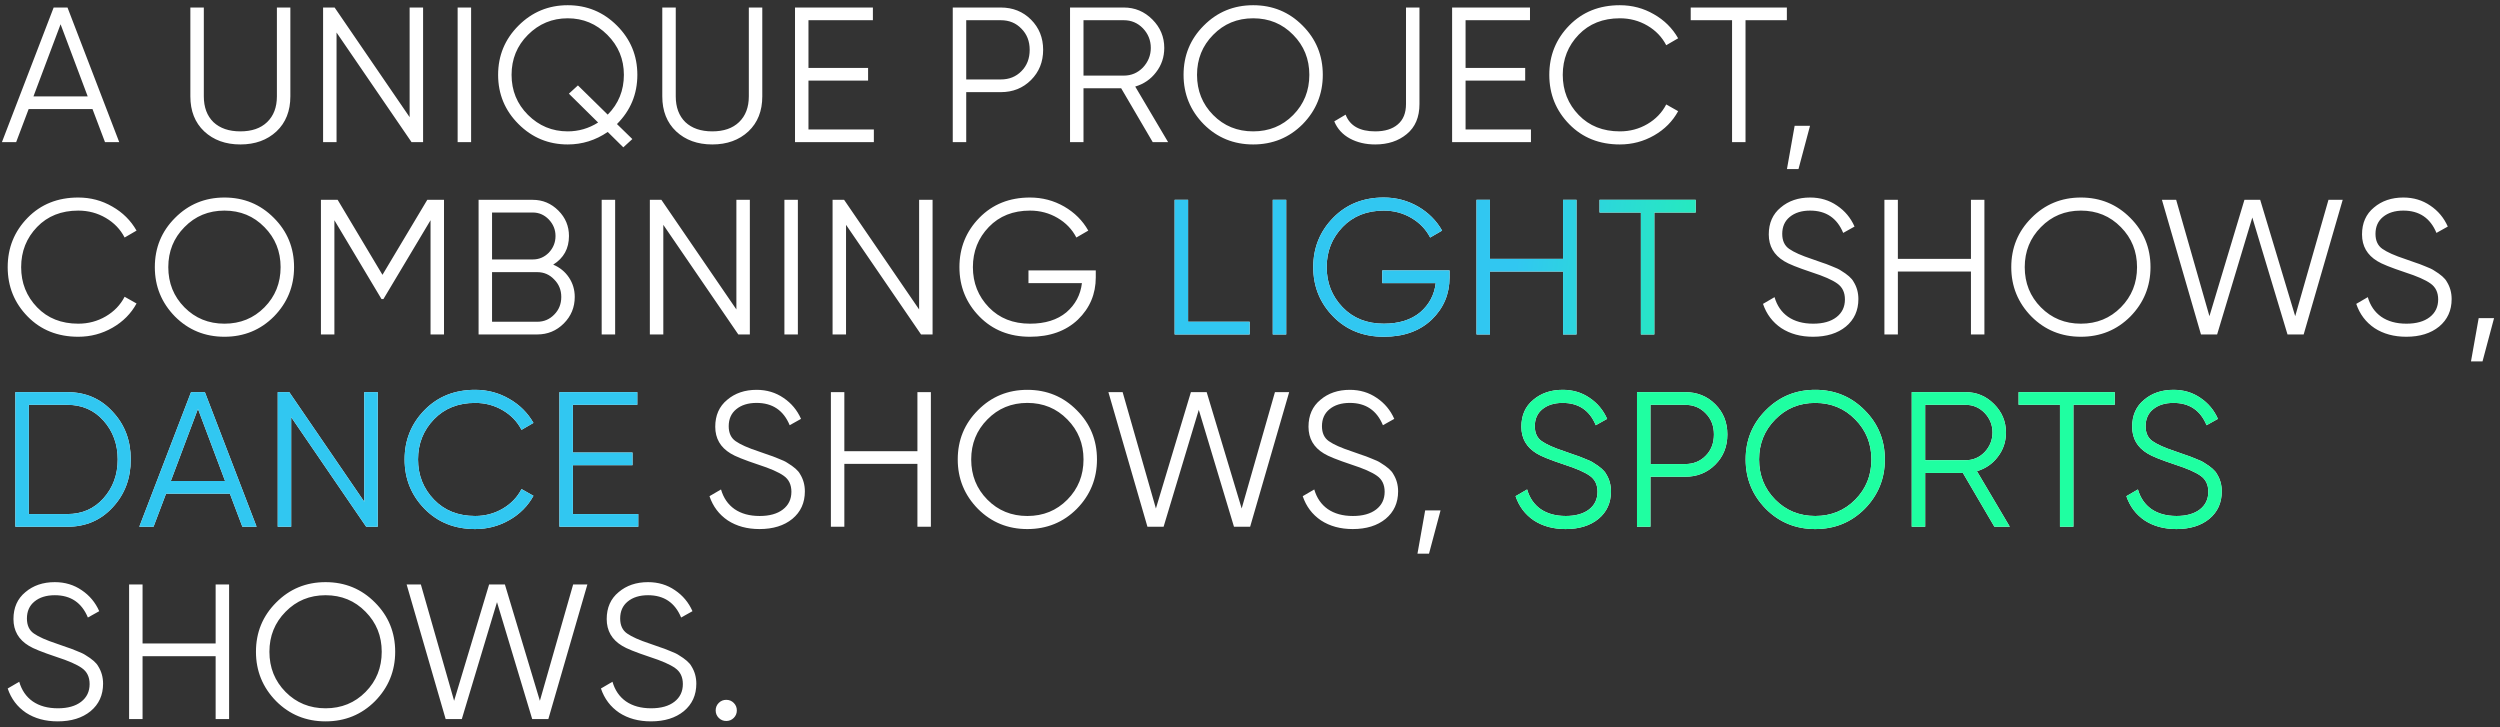 <?xml version="1.0" encoding="UTF-8"?> <svg xmlns="http://www.w3.org/2000/svg" width="299" height="87" viewBox="0 0 299 87" fill="none"><rect x="0" y="0" width="299" height="87" fill="#333333" stroke="none"/> <path d="M14.26 17H12.558L11.063 13.044H3.427L1.932 17H0.23L6.417 0.9H8.073L14.26 17ZM7.245 2.901L4.002 11.526H10.488L7.245 2.901ZM22.767 11.526V0.9H24.377V11.526C24.377 12.829 24.761 13.857 25.527 14.608C26.309 15.344 27.383 15.712 28.747 15.712C30.112 15.712 31.178 15.344 31.944 14.608C32.726 13.857 33.117 12.829 33.117 11.526V0.9H34.727V11.526C34.727 13.274 34.175 14.669 33.071 15.712C31.952 16.755 30.511 17.276 28.747 17.276C26.984 17.276 25.543 16.755 24.423 15.712C23.319 14.669 22.767 13.274 22.767 11.526ZM48.991 14.01V0.9H50.601V17H49.221L40.251 3.89V17H38.641V0.9H40.021L48.991 14.01ZM54.734 17V0.9H56.344V17H54.734ZM73.788 14.838L75.629 16.632L74.547 17.621L72.684 15.781C71.228 16.778 69.633 17.276 67.9 17.276C65.6 17.276 63.638 16.463 62.013 14.838C60.387 13.213 59.575 11.25 59.575 8.95C59.575 6.65 60.387 4.687 62.013 3.062C63.638 1.437 65.6 0.624 67.9 0.624C70.201 0.624 72.163 1.437 73.788 3.062C75.414 4.687 76.227 6.65 76.227 8.95C76.227 11.25 75.414 13.213 73.788 14.838ZM67.9 15.712C69.204 15.712 70.415 15.359 71.534 14.654L68.038 11.204L69.12 10.215L72.684 13.711C73.972 12.408 74.617 10.821 74.617 8.95C74.617 7.079 73.957 5.485 72.638 4.166C71.32 2.847 69.74 2.188 67.9 2.188C66.045 2.188 64.458 2.847 63.139 4.166C61.836 5.469 61.184 7.064 61.184 8.95C61.184 10.836 61.836 12.431 63.139 13.734C64.458 15.053 66.045 15.712 67.9 15.712ZM79.21 11.526V0.9H80.82V11.526C80.82 12.829 81.203 13.857 81.97 14.608C82.752 15.344 83.825 15.712 85.19 15.712C86.555 15.712 87.62 15.344 88.387 14.608C89.169 13.857 89.56 12.829 89.56 11.526V0.9H91.17V11.526C91.17 13.274 90.618 14.669 89.514 15.712C88.394 16.755 86.953 17.276 85.19 17.276C83.427 17.276 81.985 16.755 80.866 15.712C79.762 14.669 79.21 13.274 79.21 11.526ZM96.693 9.64V15.482H104.513V17H95.083V0.9H104.398V2.418H96.693V8.122H103.823V9.64H96.693ZM113.95 0.9H119.7C121.141 0.9 122.345 1.383 123.311 2.349C124.277 3.315 124.76 4.519 124.76 5.96C124.76 7.401 124.277 8.605 123.311 9.571C122.345 10.537 121.141 11.02 119.7 11.02H115.56V17H113.95V0.9ZM115.56 9.502H119.7C120.696 9.502 121.517 9.172 122.161 8.513C122.82 7.854 123.15 7.003 123.15 5.96C123.15 4.933 122.82 4.089 122.161 3.43C121.517 2.755 120.696 2.418 119.7 2.418H115.56V9.502ZM139.706 17H137.866L134.094 10.56H129.586V17H127.976V0.9H134.416C135.735 0.9 136.869 1.375 137.82 2.326C138.771 3.277 139.246 4.411 139.246 5.73C139.246 6.834 138.916 7.808 138.257 8.651C137.628 9.479 136.8 10.046 135.773 10.353L139.706 17ZM134.416 2.418H129.586V9.042H134.416C135.305 9.042 136.064 8.72 136.693 8.076C137.322 7.401 137.636 6.619 137.636 5.73C137.636 4.825 137.322 4.043 136.693 3.384C136.064 2.74 135.305 2.418 134.416 2.418ZM155.791 14.861C154.181 16.471 152.211 17.276 149.88 17.276C147.55 17.276 145.579 16.471 143.969 14.861C142.359 13.22 141.554 11.25 141.554 8.95C141.554 6.635 142.359 4.672 143.969 3.062C145.579 1.437 147.55 0.624 149.88 0.624C152.211 0.624 154.181 1.437 155.791 3.062C157.401 4.672 158.206 6.635 158.206 8.95C158.206 11.25 157.401 13.22 155.791 14.861ZM143.164 8.95C143.164 10.851 143.808 12.454 145.096 13.757C146.384 15.06 147.979 15.712 149.88 15.712C151.782 15.712 153.376 15.06 154.664 13.757C155.952 12.454 156.596 10.851 156.596 8.95C156.596 7.064 155.952 5.469 154.664 4.166C153.376 2.847 151.782 2.188 149.88 2.188C147.979 2.188 146.384 2.847 145.096 4.166C143.808 5.469 143.164 7.064 143.164 8.95ZM164.478 17.276C163.328 17.276 162.316 17.038 161.442 16.563C160.568 16.088 159.947 15.405 159.579 14.516L160.936 13.711C161.442 15.045 162.622 15.712 164.478 15.712C165.628 15.712 166.525 15.436 167.169 14.884C167.828 14.332 168.158 13.519 168.158 12.446V0.9H169.768V12.446C169.768 14.01 169.262 15.206 168.25 16.034C167.253 16.862 165.996 17.276 164.478 17.276ZM175.282 9.64V15.482H183.102V17H173.672V0.9H182.987V2.418H175.282V8.122H182.412V9.64H175.282ZM193.737 17.276C191.283 17.276 189.267 16.471 187.688 14.861C186.093 13.236 185.296 11.265 185.296 8.95C185.296 6.635 186.093 4.664 187.688 3.039C189.267 1.429 191.283 0.624 193.737 0.624C195.209 0.624 196.566 0.984 197.808 1.705C199.05 2.41 200.016 3.369 200.706 4.58L199.28 5.408C198.774 4.427 198.022 3.645 197.026 3.062C196.029 2.479 194.933 2.188 193.737 2.188C191.713 2.188 190.072 2.84 188.815 4.143C187.542 5.462 186.906 7.064 186.906 8.95C186.906 10.836 187.542 12.438 188.815 13.757C190.072 15.06 191.713 15.712 193.737 15.712C194.933 15.712 196.029 15.421 197.026 14.838C198.022 14.255 198.774 13.473 199.28 12.492L200.706 13.297C200.046 14.508 199.088 15.474 197.831 16.195C196.573 16.916 195.209 17.276 193.737 17.276ZM202.209 0.9H213.709V2.418H208.764V17H207.154V2.418H202.209V0.9ZM214.639 15.045H216.479L215.099 20.22H213.719L214.639 15.045ZM9.361 40.276C6.908 40.276 4.891 39.471 3.312 37.861C1.717 36.236 0.92 34.265 0.92 31.95C0.92 29.635 1.717 27.664 3.312 26.039C4.891 24.429 6.908 23.624 9.361 23.624C10.833 23.624 12.19 23.984 13.432 24.705C14.674 25.41 15.64 26.369 16.33 27.58L14.904 28.408C14.398 27.427 13.647 26.645 12.65 26.062C11.653 25.479 10.557 25.188 9.361 25.188C7.337 25.188 5.696 25.84 4.439 27.143C3.166 28.462 2.53 30.064 2.53 31.95C2.53 33.836 3.166 35.438 4.439 36.757C5.696 38.06 7.337 38.712 9.361 38.712C10.557 38.712 11.653 38.421 12.65 37.838C13.647 37.255 14.398 36.473 14.904 35.492L16.33 36.297C15.671 37.508 14.712 38.474 13.455 39.195C12.198 39.916 10.833 40.276 9.361 40.276ZM32.755 37.861C31.145 39.471 29.174 40.276 26.844 40.276C24.513 40.276 22.543 39.471 20.933 37.861C19.323 36.22 18.518 34.25 18.518 31.95C18.518 29.635 19.323 27.672 20.933 26.062C22.543 24.437 24.513 23.624 26.844 23.624C29.174 23.624 31.145 24.437 32.755 26.062C34.365 27.672 35.17 29.635 35.17 31.95C35.17 34.25 34.365 36.22 32.755 37.861ZM20.128 31.95C20.128 33.851 20.772 35.454 22.06 36.757C23.348 38.06 24.942 38.712 26.844 38.712C28.745 38.712 30.34 38.06 31.628 36.757C32.916 35.454 33.56 33.851 33.56 31.95C33.56 30.064 32.916 28.469 31.628 27.166C30.34 25.847 28.745 25.188 26.844 25.188C24.942 25.188 23.348 25.847 22.06 27.166C20.772 28.469 20.128 30.064 20.128 31.95ZM51.102 23.9H53.103V40H51.493V26.338L45.858 35.768H45.628L39.993 26.338V40H38.383V23.9H40.384L45.743 32.87L51.102 23.9ZM66.163 31.651C66.96 31.988 67.589 32.502 68.049 33.192C68.509 33.882 68.739 34.656 68.739 35.515C68.739 36.757 68.302 37.815 67.428 38.689C66.554 39.563 65.496 40 64.254 40H57.239V23.9H63.725C64.905 23.9 65.925 24.329 66.784 25.188C67.627 26.031 68.049 27.043 68.049 28.224C68.049 29.727 67.42 30.869 66.163 31.651ZM63.725 25.418H58.849V31.03H63.725C64.461 31.03 65.097 30.762 65.634 30.225C66.17 29.658 66.439 28.991 66.439 28.224C66.439 27.473 66.17 26.813 65.634 26.246C65.097 25.694 64.461 25.418 63.725 25.418ZM58.849 38.482H64.254C65.051 38.482 65.726 38.198 66.278 37.631C66.845 37.064 67.129 36.358 67.129 35.515C67.129 34.687 66.845 33.989 66.278 33.422C65.726 32.839 65.051 32.548 64.254 32.548H58.849V38.482ZM71.961 40V23.9H73.571V40H71.961ZM88.072 37.01V23.9H89.682V40H88.302L79.332 26.89V40H77.722V23.9H79.102L88.072 37.01ZM93.815 40V23.9H95.425V40H93.815ZM109.926 37.01V23.9H111.536V40H110.156L101.186 26.89V40H99.576V23.9H100.956L109.926 37.01ZM123.005 32.341H131.055V33.169C131.055 35.162 130.342 36.849 128.916 38.229C127.475 39.594 125.566 40.276 123.189 40.276C120.736 40.276 118.72 39.471 117.14 37.861C115.546 36.236 114.748 34.265 114.748 31.95C114.748 29.635 115.546 27.664 117.14 26.039C118.72 24.429 120.736 23.624 123.189 23.624C124.661 23.624 126.026 23.984 127.283 24.705C128.525 25.426 129.484 26.384 130.158 27.58L128.732 28.408C128.226 27.427 127.475 26.645 126.478 26.062C125.482 25.479 124.385 25.188 123.189 25.188C121.165 25.188 119.525 25.84 118.267 27.143C116.995 28.462 116.358 30.064 116.358 31.95C116.358 33.836 116.995 35.438 118.267 36.757C119.525 38.06 121.165 38.712 123.189 38.712C124.999 38.712 126.448 38.26 127.536 37.355C128.61 36.435 129.231 35.27 129.399 33.859H123.005V32.341ZM216.835 40.276C215.363 40.276 214.098 39.931 213.04 39.241C211.998 38.536 211.269 37.57 210.855 36.343L212.235 35.538C212.527 36.55 213.063 37.332 213.845 37.884C214.643 38.436 215.647 38.712 216.858 38.712C218.039 38.712 218.967 38.451 219.641 37.93C220.316 37.409 220.653 36.703 220.653 35.814C220.653 34.971 220.347 34.334 219.733 33.905C219.135 33.476 218.123 33.031 216.697 32.571C214.995 32.004 213.891 31.559 213.385 31.237C212.159 30.501 211.545 29.435 211.545 28.04C211.545 26.675 212.021 25.602 212.971 24.82C213.907 24.023 215.08 23.624 216.49 23.624C217.702 23.624 218.775 23.946 219.71 24.59C220.646 25.219 221.343 26.054 221.803 27.097L220.446 27.856C219.71 26.077 218.392 25.188 216.49 25.188C215.478 25.188 214.666 25.441 214.052 25.947C213.454 26.438 213.155 27.112 213.155 27.971C213.155 28.784 213.431 29.382 213.983 29.765C214.551 30.164 215.463 30.57 216.72 30.984L217.962 31.421C218.223 31.498 218.591 31.636 219.066 31.835C219.588 32.034 219.948 32.203 220.147 32.341C220.96 32.832 221.474 33.284 221.688 33.698C222.072 34.311 222.263 35.001 222.263 35.768C222.263 37.133 221.765 38.229 220.768 39.057C219.772 39.87 218.461 40.276 216.835 40.276ZM235.725 30.961V23.9H237.335V40H235.725V32.479H226.985V40H225.375V23.9H226.985V30.961H235.725ZM254.785 37.861C253.175 39.471 251.204 40.276 248.874 40.276C246.543 40.276 244.573 39.471 242.963 37.861C241.353 36.22 240.548 34.25 240.548 31.95C240.548 29.635 241.353 27.672 242.963 26.062C244.573 24.437 246.543 23.624 248.874 23.624C251.204 23.624 253.175 24.437 254.785 26.062C256.395 27.672 257.2 29.635 257.2 31.95C257.2 34.25 256.395 36.22 254.785 37.861ZM242.158 31.95C242.158 33.851 242.802 35.454 244.09 36.757C245.378 38.06 246.972 38.712 248.874 38.712C250.775 38.712 252.37 38.06 253.658 36.757C254.946 35.454 255.59 33.851 255.59 31.95C255.59 30.064 254.946 28.469 253.658 27.166C252.37 25.847 250.775 25.188 248.874 25.188C246.972 25.188 245.378 25.847 244.09 27.166C242.802 28.469 242.158 30.064 242.158 31.95ZM265.168 40H263.236L258.567 23.9H260.269L264.248 37.815L268.434 23.9H270.32L274.506 37.815L278.485 23.9H280.187L275.518 40H273.586L269.377 26.016L265.168 40ZM287.788 40.276C286.316 40.276 285.051 39.931 283.993 39.241C282.95 38.536 282.222 37.57 281.808 36.343L283.188 35.538C283.479 36.55 284.016 37.332 284.798 37.884C285.595 38.436 286.599 38.712 287.811 38.712C288.991 38.712 289.919 38.451 290.594 37.93C291.268 37.409 291.606 36.703 291.606 35.814C291.606 34.971 291.299 34.334 290.686 33.905C290.088 33.476 289.076 33.031 287.65 32.571C285.948 32.004 284.844 31.559 284.338 31.237C283.111 30.501 282.498 29.435 282.498 28.04C282.498 26.675 282.973 25.602 283.924 24.82C284.859 24.023 286.032 23.624 287.443 23.624C288.654 23.624 289.727 23.946 290.663 24.59C291.598 25.219 292.296 26.054 292.756 27.097L291.399 27.856C290.663 26.077 289.344 25.188 287.443 25.188C286.431 25.188 285.618 25.441 285.005 25.947C284.407 26.438 284.108 27.112 284.108 27.971C284.108 28.784 284.384 29.382 284.936 29.765C285.503 30.164 286.415 30.57 287.673 30.984L288.915 31.421C289.175 31.498 289.543 31.636 290.019 31.835C290.54 32.034 290.9 32.203 291.1 32.341C291.912 32.832 292.426 33.284 292.641 33.698C293.024 34.311 293.216 35.001 293.216 35.768C293.216 37.133 292.717 38.229 291.721 39.057C290.724 39.87 289.413 40.276 287.788 40.276ZM296.45 38.045H298.29L296.91 43.22H295.53L296.45 38.045ZM90.834 63.276C89.362 63.276 88.097 62.931 87.039 62.241C85.996 61.536 85.268 60.57 84.854 59.343L86.234 58.538C86.525 59.55 87.062 60.332 87.844 60.884C88.641 61.436 89.645 61.712 90.857 61.712C92.037 61.712 92.965 61.451 93.64 60.93C94.314 60.409 94.652 59.703 94.652 58.814C94.652 57.971 94.345 57.334 93.732 56.905C93.134 56.476 92.122 56.031 90.696 55.571C88.994 55.004 87.89 54.559 87.384 54.237C86.157 53.501 85.544 52.435 85.544 51.04C85.544 49.675 86.019 48.602 86.97 47.82C87.905 47.023 89.078 46.624 90.489 46.624C91.7 46.624 92.773 46.946 93.709 47.59C94.644 48.219 95.342 49.054 95.802 50.097L94.445 50.856C93.709 49.077 92.39 48.188 90.489 48.188C89.477 48.188 88.664 48.441 88.051 48.947C87.453 49.438 87.154 50.112 87.154 50.971C87.154 51.784 87.43 52.382 87.982 52.765C88.549 53.164 89.462 53.57 90.719 53.984L91.961 54.421C92.222 54.498 92.59 54.636 93.065 54.835C93.586 55.034 93.947 55.203 94.146 55.341C94.959 55.832 95.472 56.284 95.687 56.698C96.07 57.311 96.262 58.001 96.262 58.768C96.262 60.133 95.763 61.229 94.767 62.057C93.77 62.87 92.459 63.276 90.834 63.276ZM109.723 53.961V46.9H111.333V63H109.723V55.479H100.983V63H99.374V46.9H100.983V53.961H109.723ZM128.783 60.861C127.173 62.471 125.203 63.276 122.872 63.276C120.542 63.276 118.571 62.471 116.961 60.861C115.351 59.22 114.546 57.25 114.546 54.95C114.546 52.635 115.351 50.672 116.961 49.062C118.571 47.437 120.542 46.624 122.872 46.624C125.203 46.624 127.173 47.437 128.783 49.062C130.393 50.672 131.198 52.635 131.198 54.95C131.198 57.25 130.393 59.22 128.783 60.861ZM116.156 54.95C116.156 56.851 116.8 58.454 118.088 59.757C119.376 61.06 120.971 61.712 122.872 61.712C124.774 61.712 126.368 61.06 127.656 59.757C128.944 58.454 129.588 56.851 129.588 54.95C129.588 53.064 128.944 51.469 127.656 50.166C126.368 48.847 124.774 48.188 122.872 48.188C120.971 48.188 119.376 48.847 118.088 50.166C116.8 51.469 116.156 53.064 116.156 54.95ZM139.166 63H137.234L132.565 46.9H134.267L138.246 60.815L142.432 46.9H144.318L148.504 60.815L152.483 46.9H154.185L149.516 63H147.584L143.375 49.016L139.166 63ZM161.786 63.276C160.314 63.276 159.049 62.931 157.991 62.241C156.948 61.536 156.22 60.57 155.806 59.343L157.186 58.538C157.477 59.55 158.014 60.332 158.796 60.884C159.593 61.436 160.598 61.712 161.809 61.712C162.99 61.712 163.917 61.451 164.592 60.93C165.267 60.409 165.604 59.703 165.604 58.814C165.604 57.971 165.297 57.334 164.684 56.905C164.086 56.476 163.074 56.031 161.648 55.571C159.946 55.004 158.842 54.559 158.336 54.237C157.109 53.501 156.496 52.435 156.496 51.04C156.496 49.675 156.971 48.602 157.922 47.82C158.857 47.023 160.03 46.624 161.441 46.624C162.652 46.624 163.726 46.946 164.661 47.59C165.596 48.219 166.294 49.054 166.754 50.097L165.397 50.856C164.661 49.077 163.342 48.188 161.441 48.188C160.429 48.188 159.616 48.441 159.003 48.947C158.405 49.438 158.106 50.112 158.106 50.971C158.106 51.784 158.382 52.382 158.934 52.765C159.501 53.164 160.414 53.57 161.671 53.984L162.913 54.421C163.174 54.498 163.542 54.636 164.017 54.835C164.538 55.034 164.899 55.203 165.098 55.341C165.911 55.832 166.424 56.284 166.639 56.698C167.022 57.311 167.214 58.001 167.214 58.768C167.214 60.133 166.716 61.229 165.719 62.057C164.722 62.87 163.411 63.276 161.786 63.276ZM170.449 61.045H172.289L170.909 66.22H169.529L170.449 61.045ZM6.9 86.276C5.428 86.276 4.163 85.931 3.105 85.241C2.062 84.536 1.334 83.57 0.92 82.343L2.3 81.538C2.591 82.55 3.128 83.332 3.91 83.884C4.707 84.436 5.712 84.712 6.923 84.712C8.104 84.712 9.031 84.451 9.706 83.93C10.381 83.409 10.718 82.703 10.718 81.814C10.718 80.971 10.411 80.334 9.798 79.905C9.2 79.476 8.188 79.031 6.762 78.571C5.06 78.004 3.956 77.559 3.45 77.237C2.223 76.501 1.61 75.435 1.61 74.04C1.61 72.675 2.085 71.602 3.036 70.82C3.971 70.023 5.144 69.624 6.555 69.624C7.766 69.624 8.84 69.946 9.775 70.59C10.71 71.219 11.408 72.054 11.868 73.097L10.511 73.856C9.775 72.077 8.456 71.188 6.555 71.188C5.543 71.188 4.73 71.441 4.117 71.947C3.519 72.438 3.22 73.112 3.22 73.971C3.22 74.784 3.496 75.382 4.048 75.765C4.615 76.164 5.528 76.57 6.785 76.984L8.027 77.421C8.288 77.498 8.656 77.636 9.131 77.835C9.652 78.034 10.013 78.203 10.212 78.341C11.025 78.832 11.538 79.284 11.753 79.698C12.136 80.311 12.328 81.001 12.328 81.768C12.328 83.133 11.83 84.229 10.833 85.057C9.836 85.87 8.525 86.276 6.9 86.276ZM25.79 76.961V69.9H27.4V86H25.79V78.479H17.05V86H15.44V69.9H17.05V76.961H25.79ZM44.849 83.861C43.239 85.471 41.269 86.276 38.938 86.276C36.608 86.276 34.638 85.471 33.028 83.861C31.418 82.22 30.613 80.25 30.613 77.95C30.613 75.635 31.418 73.672 33.028 72.062C34.638 70.437 36.608 69.624 38.938 69.624C41.269 69.624 43.239 70.437 44.849 72.062C46.459 73.672 47.264 75.635 47.264 77.95C47.264 80.25 46.459 82.22 44.849 83.861ZM32.222 77.95C32.222 79.851 32.867 81.454 34.154 82.757C35.443 84.06 37.037 84.712 38.938 84.712C40.84 84.712 42.434 84.06 43.722 82.757C45.011 81.454 45.654 79.851 45.654 77.95C45.654 76.064 45.011 74.469 43.722 73.166C42.434 71.847 40.84 71.188 38.938 71.188C37.037 71.188 35.443 71.847 34.154 73.166C32.867 74.469 32.222 76.064 32.222 77.95ZM55.233 86H53.3L48.632 69.9H50.334L54.312 83.815L58.498 69.9H60.385L64.57 83.815L68.549 69.9H70.251L65.582 86H63.651L59.441 72.016L55.233 86ZM77.852 86.276C76.38 86.276 75.115 85.931 74.057 85.241C73.015 84.536 72.286 83.57 71.872 82.343L73.252 81.538C73.544 82.55 74.08 83.332 74.862 83.884C75.66 84.436 76.664 84.712 77.875 84.712C79.056 84.712 79.984 84.451 80.658 83.93C81.333 83.409 81.67 82.703 81.67 81.814C81.67 80.971 81.364 80.334 80.75 79.905C80.152 79.476 79.14 79.031 77.714 78.571C76.012 78.004 74.908 77.559 74.402 77.237C73.176 76.501 72.562 75.435 72.562 74.04C72.562 72.675 73.038 71.602 73.988 70.82C74.924 70.023 76.097 69.624 77.507 69.624C78.719 69.624 79.792 69.946 80.727 70.59C81.663 71.219 82.36 72.054 82.82 73.097L81.463 73.856C80.727 72.077 79.409 71.188 77.507 71.188C76.495 71.188 75.683 71.441 75.069 71.947C74.471 72.438 74.172 73.112 74.172 73.971C74.172 74.784 74.448 75.382 75 75.765C75.568 76.164 76.48 76.57 77.737 76.984L78.979 77.421C79.24 77.498 79.608 77.636 80.083 77.835C80.605 78.034 80.965 78.203 81.164 78.341C81.977 78.832 82.491 79.284 82.705 79.698C83.089 80.311 83.28 81.001 83.28 81.768C83.28 83.133 82.782 84.229 81.785 85.057C80.789 85.87 79.478 86.276 77.852 86.276ZM88.125 84.965C88.125 85.318 88.002 85.617 87.757 85.862C87.512 86.107 87.213 86.23 86.86 86.23C86.507 86.23 86.208 86.107 85.963 85.862C85.718 85.617 85.595 85.318 85.595 84.965C85.595 84.612 85.718 84.313 85.963 84.068C86.208 83.823 86.507 83.7 86.86 83.7C87.213 83.7 87.512 83.823 87.757 84.068C88.002 84.313 88.125 84.612 88.125 84.965Z" fill="white"></path> <path d="M142.097 23.9V38.482H149.457V40H140.487V23.9H142.097ZM152.222 40V23.9H153.832V40H152.222ZM165.32 32.341H173.37V33.169C173.37 35.162 172.657 36.849 171.231 38.229C169.79 39.594 167.881 40.276 165.504 40.276C163.051 40.276 161.034 39.471 159.455 37.861C157.86 36.236 157.063 34.265 157.063 31.95C157.063 29.635 157.86 27.664 159.455 26.039C161.034 24.429 163.051 23.624 165.504 23.624C166.976 23.624 168.341 23.984 169.598 24.705C170.84 25.426 171.798 26.384 172.473 27.58L171.047 28.408C170.541 27.427 169.79 26.645 168.793 26.062C167.796 25.479 166.7 25.188 165.504 25.188C163.48 25.188 161.839 25.84 160.582 27.143C159.309 28.462 158.673 30.064 158.673 31.95C158.673 33.836 159.309 35.438 160.582 36.757C161.839 38.06 163.48 38.712 165.504 38.712C167.313 38.712 168.762 38.26 169.851 37.355C170.924 36.435 171.545 35.27 171.714 33.859H165.32V32.341ZM186.941 30.961V23.9H188.551V40H186.941V32.479H178.201V40H176.591V23.9H178.201V30.961H186.941ZM191.304 23.9H202.804V25.418H197.859V40H196.249V25.418H191.304V23.9Z" fill="white"></path> <path d="M142.097 23.9V38.482H149.457V40H140.487V23.9H142.097ZM152.222 40V23.9H153.832V40H152.222ZM165.32 32.341H173.37V33.169C173.37 35.162 172.657 36.849 171.231 38.229C169.79 39.594 167.881 40.276 165.504 40.276C163.051 40.276 161.034 39.471 159.455 37.861C157.86 36.236 157.063 34.265 157.063 31.95C157.063 29.635 157.86 27.664 159.455 26.039C161.034 24.429 163.051 23.624 165.504 23.624C166.976 23.624 168.341 23.984 169.598 24.705C170.84 25.426 171.798 26.384 172.473 27.58L171.047 28.408C170.541 27.427 169.79 26.645 168.793 26.062C167.796 25.479 166.7 25.188 165.504 25.188C163.48 25.188 161.839 25.84 160.582 27.143C159.309 28.462 158.673 30.064 158.673 31.95C158.673 33.836 159.309 35.438 160.582 36.757C161.839 38.06 163.48 38.712 165.504 38.712C167.313 38.712 168.762 38.26 169.851 37.355C170.924 36.435 171.545 35.27 171.714 33.859H165.32V32.341ZM186.941 30.961V23.9H188.551V40H186.941V32.479H178.201V40H176.591V23.9H178.201V30.961H186.941ZM191.304 23.9H202.804V25.418H197.859V40H196.249V25.418H191.304V23.9Z" fill="url(#paint0_linear_157_1108)"></path> <path d="M1.84 46.9H8.05C10.243 46.9 12.052 47.682 13.478 49.246C14.919 50.779 15.64 52.681 15.64 54.95C15.64 57.219 14.919 59.128 13.478 60.677C12.052 62.226 10.243 63 8.05 63H1.84V46.9ZM3.45 61.482H8.05C9.813 61.482 11.255 60.853 12.374 59.596C13.509 58.323 14.076 56.775 14.076 54.95C14.076 53.125 13.509 51.577 12.374 50.304C11.255 49.047 9.813 48.418 8.05 48.418H3.45V61.482ZM30.69 63H28.988L27.493 59.044H19.857L18.362 63H16.66L22.847 46.9H24.503L30.69 63ZM23.675 48.901L20.432 57.526H26.918L23.675 48.901ZM43.567 60.01V46.9H45.177V63H43.797L34.827 49.89V63H33.217V46.9H34.597L43.567 60.01ZM56.831 63.276C54.377 63.276 52.361 62.471 50.782 60.861C49.187 59.236 48.39 57.265 48.39 54.95C48.39 52.635 49.187 50.664 50.782 49.039C52.361 47.429 54.377 46.624 56.831 46.624C58.303 46.624 59.66 46.984 60.902 47.705C62.144 48.41 63.11 49.369 63.8 50.58L62.374 51.408C61.868 50.427 61.117 49.645 60.12 49.062C59.123 48.479 58.027 48.188 56.831 48.188C54.807 48.188 53.166 48.84 51.909 50.143C50.636 51.462 50 53.064 50 54.95C50 56.836 50.636 58.438 51.909 59.757C53.166 61.06 54.807 61.712 56.831 61.712C58.027 61.712 59.123 61.421 60.12 60.838C61.117 60.255 61.868 59.473 62.374 58.492L63.8 59.297C63.141 60.508 62.182 61.474 60.925 62.195C59.667 62.916 58.303 63.276 56.831 63.276ZM68.517 55.64V61.482H76.338V63H66.907V46.9H76.222V48.418H68.517V54.122H75.647V55.64H68.517Z" fill="white"></path> <path d="M1.84 46.9H8.05C10.243 46.9 12.052 47.682 13.478 49.246C14.919 50.779 15.64 52.681 15.64 54.95C15.64 57.219 14.919 59.128 13.478 60.677C12.052 62.226 10.243 63 8.05 63H1.84V46.9ZM3.45 61.482H8.05C9.813 61.482 11.255 60.853 12.374 59.596C13.509 58.323 14.076 56.775 14.076 54.95C14.076 53.125 13.509 51.577 12.374 50.304C11.255 49.047 9.813 48.418 8.05 48.418H3.45V61.482ZM30.69 63H28.988L27.493 59.044H19.857L18.362 63H16.66L22.847 46.9H24.503L30.69 63ZM23.675 48.901L20.432 57.526H26.918L23.675 48.901ZM43.567 60.01V46.9H45.177V63H43.797L34.827 49.89V63H33.217V46.9H34.597L43.567 60.01ZM56.831 63.276C54.377 63.276 52.361 62.471 50.782 60.861C49.187 59.236 48.39 57.265 48.39 54.95C48.39 52.635 49.187 50.664 50.782 49.039C52.361 47.429 54.377 46.624 56.831 46.624C58.303 46.624 59.66 46.984 60.902 47.705C62.144 48.41 63.11 49.369 63.8 50.58L62.374 51.408C61.868 50.427 61.117 49.645 60.12 49.062C59.123 48.479 58.027 48.188 56.831 48.188C54.807 48.188 53.166 48.84 51.909 50.143C50.636 51.462 50 53.064 50 54.95C50 56.836 50.636 58.438 51.909 59.757C53.166 61.06 54.807 61.712 56.831 61.712C58.027 61.712 59.123 61.421 60.12 60.838C61.117 60.255 61.868 59.473 62.374 58.492L63.8 59.297C63.141 60.508 62.182 61.474 60.925 62.195C59.667 62.916 58.303 63.276 56.831 63.276ZM68.517 55.64V61.482H76.338V63H66.907V46.9H76.222V48.418H68.517V54.122H75.647V55.64H68.517Z" fill="url(#paint1_linear_157_1108)"></path> <path d="M187.244 63.276C185.772 63.276 184.507 62.931 183.449 62.241C182.407 61.536 181.678 60.57 181.264 59.343L182.644 58.538C182.936 59.55 183.472 60.332 184.254 60.884C185.052 61.436 186.056 61.712 187.267 61.712C188.448 61.712 189.376 61.451 190.05 60.93C190.725 60.409 191.062 59.703 191.062 58.814C191.062 57.971 190.756 57.334 190.142 56.905C189.544 56.476 188.532 56.031 187.106 55.571C185.404 55.004 184.3 54.559 183.794 54.237C182.568 53.501 181.954 52.435 181.954 51.04C181.954 49.675 182.43 48.602 183.38 47.82C184.316 47.023 185.489 46.624 186.899 46.624C188.111 46.624 189.184 46.946 190.119 47.59C191.055 48.219 191.752 49.054 192.212 50.097L190.855 50.856C190.119 49.077 188.801 48.188 186.899 48.188C185.887 48.188 185.075 48.441 184.461 48.947C183.863 49.438 183.564 50.112 183.564 50.971C183.564 51.784 183.84 52.382 184.392 52.765C184.96 53.164 185.872 53.57 187.129 53.984L188.371 54.421C188.632 54.498 189 54.636 189.475 54.835C189.997 55.034 190.357 55.203 190.556 55.341C191.369 55.832 191.883 56.284 192.097 56.698C192.481 57.311 192.672 58.001 192.672 58.768C192.672 60.133 192.174 61.229 191.177 62.057C190.181 62.87 188.87 63.276 187.244 63.276ZM195.784 46.9H201.534C202.975 46.9 204.179 47.383 205.145 48.349C206.111 49.315 206.594 50.519 206.594 51.96C206.594 53.401 206.111 54.605 205.145 55.571C204.179 56.537 202.975 57.02 201.534 57.02H197.394V63H195.784V46.9ZM197.394 55.502H201.534C202.531 55.502 203.351 55.172 203.995 54.513C204.654 53.854 204.984 53.003 204.984 51.96C204.984 50.933 204.654 50.089 203.995 49.43C203.351 48.755 202.531 48.418 201.534 48.418H197.394V55.502ZM223.015 60.861C221.405 62.471 219.435 63.276 217.104 63.276C214.773 63.276 212.803 62.471 211.193 60.861C209.583 59.22 208.778 57.25 208.778 54.95C208.778 52.635 209.583 50.672 211.193 49.062C212.803 47.437 214.773 46.624 217.104 46.624C219.435 46.624 221.405 47.437 223.015 49.062C224.625 50.672 225.43 52.635 225.43 54.95C225.43 57.25 224.625 59.22 223.015 60.861ZM210.388 54.95C210.388 56.851 211.032 58.454 212.32 59.757C213.608 61.06 215.203 61.712 217.104 61.712C219.005 61.712 220.6 61.06 221.888 59.757C223.176 58.454 223.82 56.851 223.82 54.95C223.82 53.064 223.176 51.469 221.888 50.166C220.6 48.847 219.005 48.188 217.104 48.188C215.203 48.188 213.608 48.847 212.32 50.166C211.032 51.469 210.388 53.064 210.388 54.95ZM240.373 63H238.533L234.761 56.56H230.253V63H228.643V46.9H235.083C236.402 46.9 237.537 47.375 238.487 48.326C239.438 49.277 239.913 50.411 239.913 51.73C239.913 52.834 239.584 53.808 238.924 54.651C238.296 55.479 237.468 56.046 236.44 56.353L240.373 63ZM235.083 48.418H230.253V55.042H235.083C235.973 55.042 236.732 54.72 237.36 54.076C237.989 53.401 238.303 52.619 238.303 51.73C238.303 50.825 237.989 50.043 237.36 49.384C236.732 48.74 235.973 48.418 235.083 48.418ZM241.425 46.9H252.925V48.418H247.98V63H246.37V48.418H241.425V46.9ZM260.296 63.276C258.824 63.276 257.559 62.931 256.501 62.241C255.459 61.536 254.73 60.57 254.316 59.343L255.696 58.538C255.988 59.55 256.524 60.332 257.306 60.884C258.104 61.436 259.108 61.712 260.319 61.712C261.5 61.712 262.428 61.451 263.102 60.93C263.777 60.409 264.114 59.703 264.114 58.814C264.114 57.971 263.808 57.334 263.194 56.905C262.596 56.476 261.584 56.031 260.158 55.571C258.456 55.004 257.352 54.559 256.846 54.237C255.62 53.501 255.006 52.435 255.006 51.04C255.006 49.675 255.482 48.602 256.432 47.82C257.368 47.023 258.541 46.624 259.951 46.624C261.163 46.624 262.236 46.946 263.171 47.59C264.107 48.219 264.804 49.054 265.264 50.097L263.907 50.856C263.171 49.077 261.853 48.188 259.951 48.188C258.939 48.188 258.127 48.441 257.513 48.947C256.915 49.438 256.616 50.112 256.616 50.971C256.616 51.784 256.892 52.382 257.444 52.765C258.012 53.164 258.924 53.57 260.181 53.984L261.423 54.421C261.684 54.498 262.052 54.636 262.527 54.835C263.049 55.034 263.409 55.203 263.608 55.341C264.421 55.832 264.935 56.284 265.149 56.698C265.533 57.311 265.724 58.001 265.724 58.768C265.724 60.133 265.226 61.229 264.229 62.057C263.233 62.87 261.922 63.276 260.296 63.276Z" fill="white"></path> <path d="M187.244 63.276C185.772 63.276 184.507 62.931 183.449 62.241C182.407 61.536 181.678 60.57 181.264 59.343L182.644 58.538C182.936 59.55 183.472 60.332 184.254 60.884C185.052 61.436 186.056 61.712 187.267 61.712C188.448 61.712 189.376 61.451 190.05 60.93C190.725 60.409 191.062 59.703 191.062 58.814C191.062 57.971 190.756 57.334 190.142 56.905C189.544 56.476 188.532 56.031 187.106 55.571C185.404 55.004 184.3 54.559 183.794 54.237C182.568 53.501 181.954 52.435 181.954 51.04C181.954 49.675 182.43 48.602 183.38 47.82C184.316 47.023 185.489 46.624 186.899 46.624C188.111 46.624 189.184 46.946 190.119 47.59C191.055 48.219 191.752 49.054 192.212 50.097L190.855 50.856C190.119 49.077 188.801 48.188 186.899 48.188C185.887 48.188 185.075 48.441 184.461 48.947C183.863 49.438 183.564 50.112 183.564 50.971C183.564 51.784 183.84 52.382 184.392 52.765C184.96 53.164 185.872 53.57 187.129 53.984L188.371 54.421C188.632 54.498 189 54.636 189.475 54.835C189.997 55.034 190.357 55.203 190.556 55.341C191.369 55.832 191.883 56.284 192.097 56.698C192.481 57.311 192.672 58.001 192.672 58.768C192.672 60.133 192.174 61.229 191.177 62.057C190.181 62.87 188.87 63.276 187.244 63.276ZM195.784 46.9H201.534C202.975 46.9 204.179 47.383 205.145 48.349C206.111 49.315 206.594 50.519 206.594 51.96C206.594 53.401 206.111 54.605 205.145 55.571C204.179 56.537 202.975 57.02 201.534 57.02H197.394V63H195.784V46.9ZM197.394 55.502H201.534C202.531 55.502 203.351 55.172 203.995 54.513C204.654 53.854 204.984 53.003 204.984 51.96C204.984 50.933 204.654 50.089 203.995 49.43C203.351 48.755 202.531 48.418 201.534 48.418H197.394V55.502ZM223.015 60.861C221.405 62.471 219.435 63.276 217.104 63.276C214.773 63.276 212.803 62.471 211.193 60.861C209.583 59.22 208.778 57.25 208.778 54.95C208.778 52.635 209.583 50.672 211.193 49.062C212.803 47.437 214.773 46.624 217.104 46.624C219.435 46.624 221.405 47.437 223.015 49.062C224.625 50.672 225.43 52.635 225.43 54.95C225.43 57.25 224.625 59.22 223.015 60.861ZM210.388 54.95C210.388 56.851 211.032 58.454 212.32 59.757C213.608 61.06 215.203 61.712 217.104 61.712C219.005 61.712 220.6 61.06 221.888 59.757C223.176 58.454 223.82 56.851 223.82 54.95C223.82 53.064 223.176 51.469 221.888 50.166C220.6 48.847 219.005 48.188 217.104 48.188C215.203 48.188 213.608 48.847 212.32 50.166C211.032 51.469 210.388 53.064 210.388 54.95ZM240.373 63H238.533L234.761 56.56H230.253V63H228.643V46.9H235.083C236.402 46.9 237.537 47.375 238.487 48.326C239.438 49.277 239.913 50.411 239.913 51.73C239.913 52.834 239.584 53.808 238.924 54.651C238.296 55.479 237.468 56.046 236.44 56.353L240.373 63ZM235.083 48.418H230.253V55.042H235.083C235.973 55.042 236.732 54.72 237.36 54.076C237.989 53.401 238.303 52.619 238.303 51.73C238.303 50.825 237.989 50.043 237.36 49.384C236.732 48.74 235.973 48.418 235.083 48.418ZM241.425 46.9H252.925V48.418H247.98V63H246.37V48.418H241.425V46.9ZM260.296 63.276C258.824 63.276 257.559 62.931 256.501 62.241C255.459 61.536 254.73 60.57 254.316 59.343L255.696 58.538C255.988 59.55 256.524 60.332 257.306 60.884C258.104 61.436 259.108 61.712 260.319 61.712C261.5 61.712 262.428 61.451 263.102 60.93C263.777 60.409 264.114 59.703 264.114 58.814C264.114 57.971 263.808 57.334 263.194 56.905C262.596 56.476 261.584 56.031 260.158 55.571C258.456 55.004 257.352 54.559 256.846 54.237C255.62 53.501 255.006 52.435 255.006 51.04C255.006 49.675 255.482 48.602 256.432 47.82C257.368 47.023 258.541 46.624 259.951 46.624C261.163 46.624 262.236 46.946 263.171 47.59C264.107 48.219 264.804 49.054 265.264 50.097L263.907 50.856C263.171 49.077 261.853 48.188 259.951 48.188C258.939 48.188 258.127 48.441 257.513 48.947C256.915 49.438 256.616 50.112 256.616 50.971C256.616 51.784 256.892 52.382 257.444 52.765C258.012 53.164 258.924 53.57 260.181 53.984L261.423 54.421C261.684 54.498 262.052 54.636 262.527 54.835C263.049 55.034 263.409 55.203 263.608 55.341C264.421 55.832 264.935 56.284 265.149 56.698C265.533 57.311 265.724 58.001 265.724 58.768C265.724 60.133 265.226 61.229 264.229 62.057C263.233 62.87 261.922 63.276 260.296 63.276Z" fill="url(#paint2_linear_157_1108)"></path> <defs> <linearGradient id="paint0_linear_157_1108" x1="184.452" y1="9.733" x2="216.905" y2="14.419" gradientUnits="userSpaceOnUse"> <stop stop-color="#31C7F1"></stop> <stop offset="1" stop-color="#1FFFA1"></stop> </linearGradient> <linearGradient id="paint1_linear_157_1108" x1="271.885" y1="11" x2="309.009" y2="16.019" gradientUnits="userSpaceOnUse"> <stop stop-color="#31C7F1"></stop> <stop offset="1" stop-color="#1FFFA1"></stop> </linearGradient> <linearGradient id="paint2_linear_157_1108" x1="51.074" y1="57" x2="92.115" y2="62.309" gradientUnits="userSpaceOnUse"> <stop stop-color="#31C7F1"></stop> <stop offset="1" stop-color="#1FFFA1"></stop> </linearGradient> </defs> </svg> 